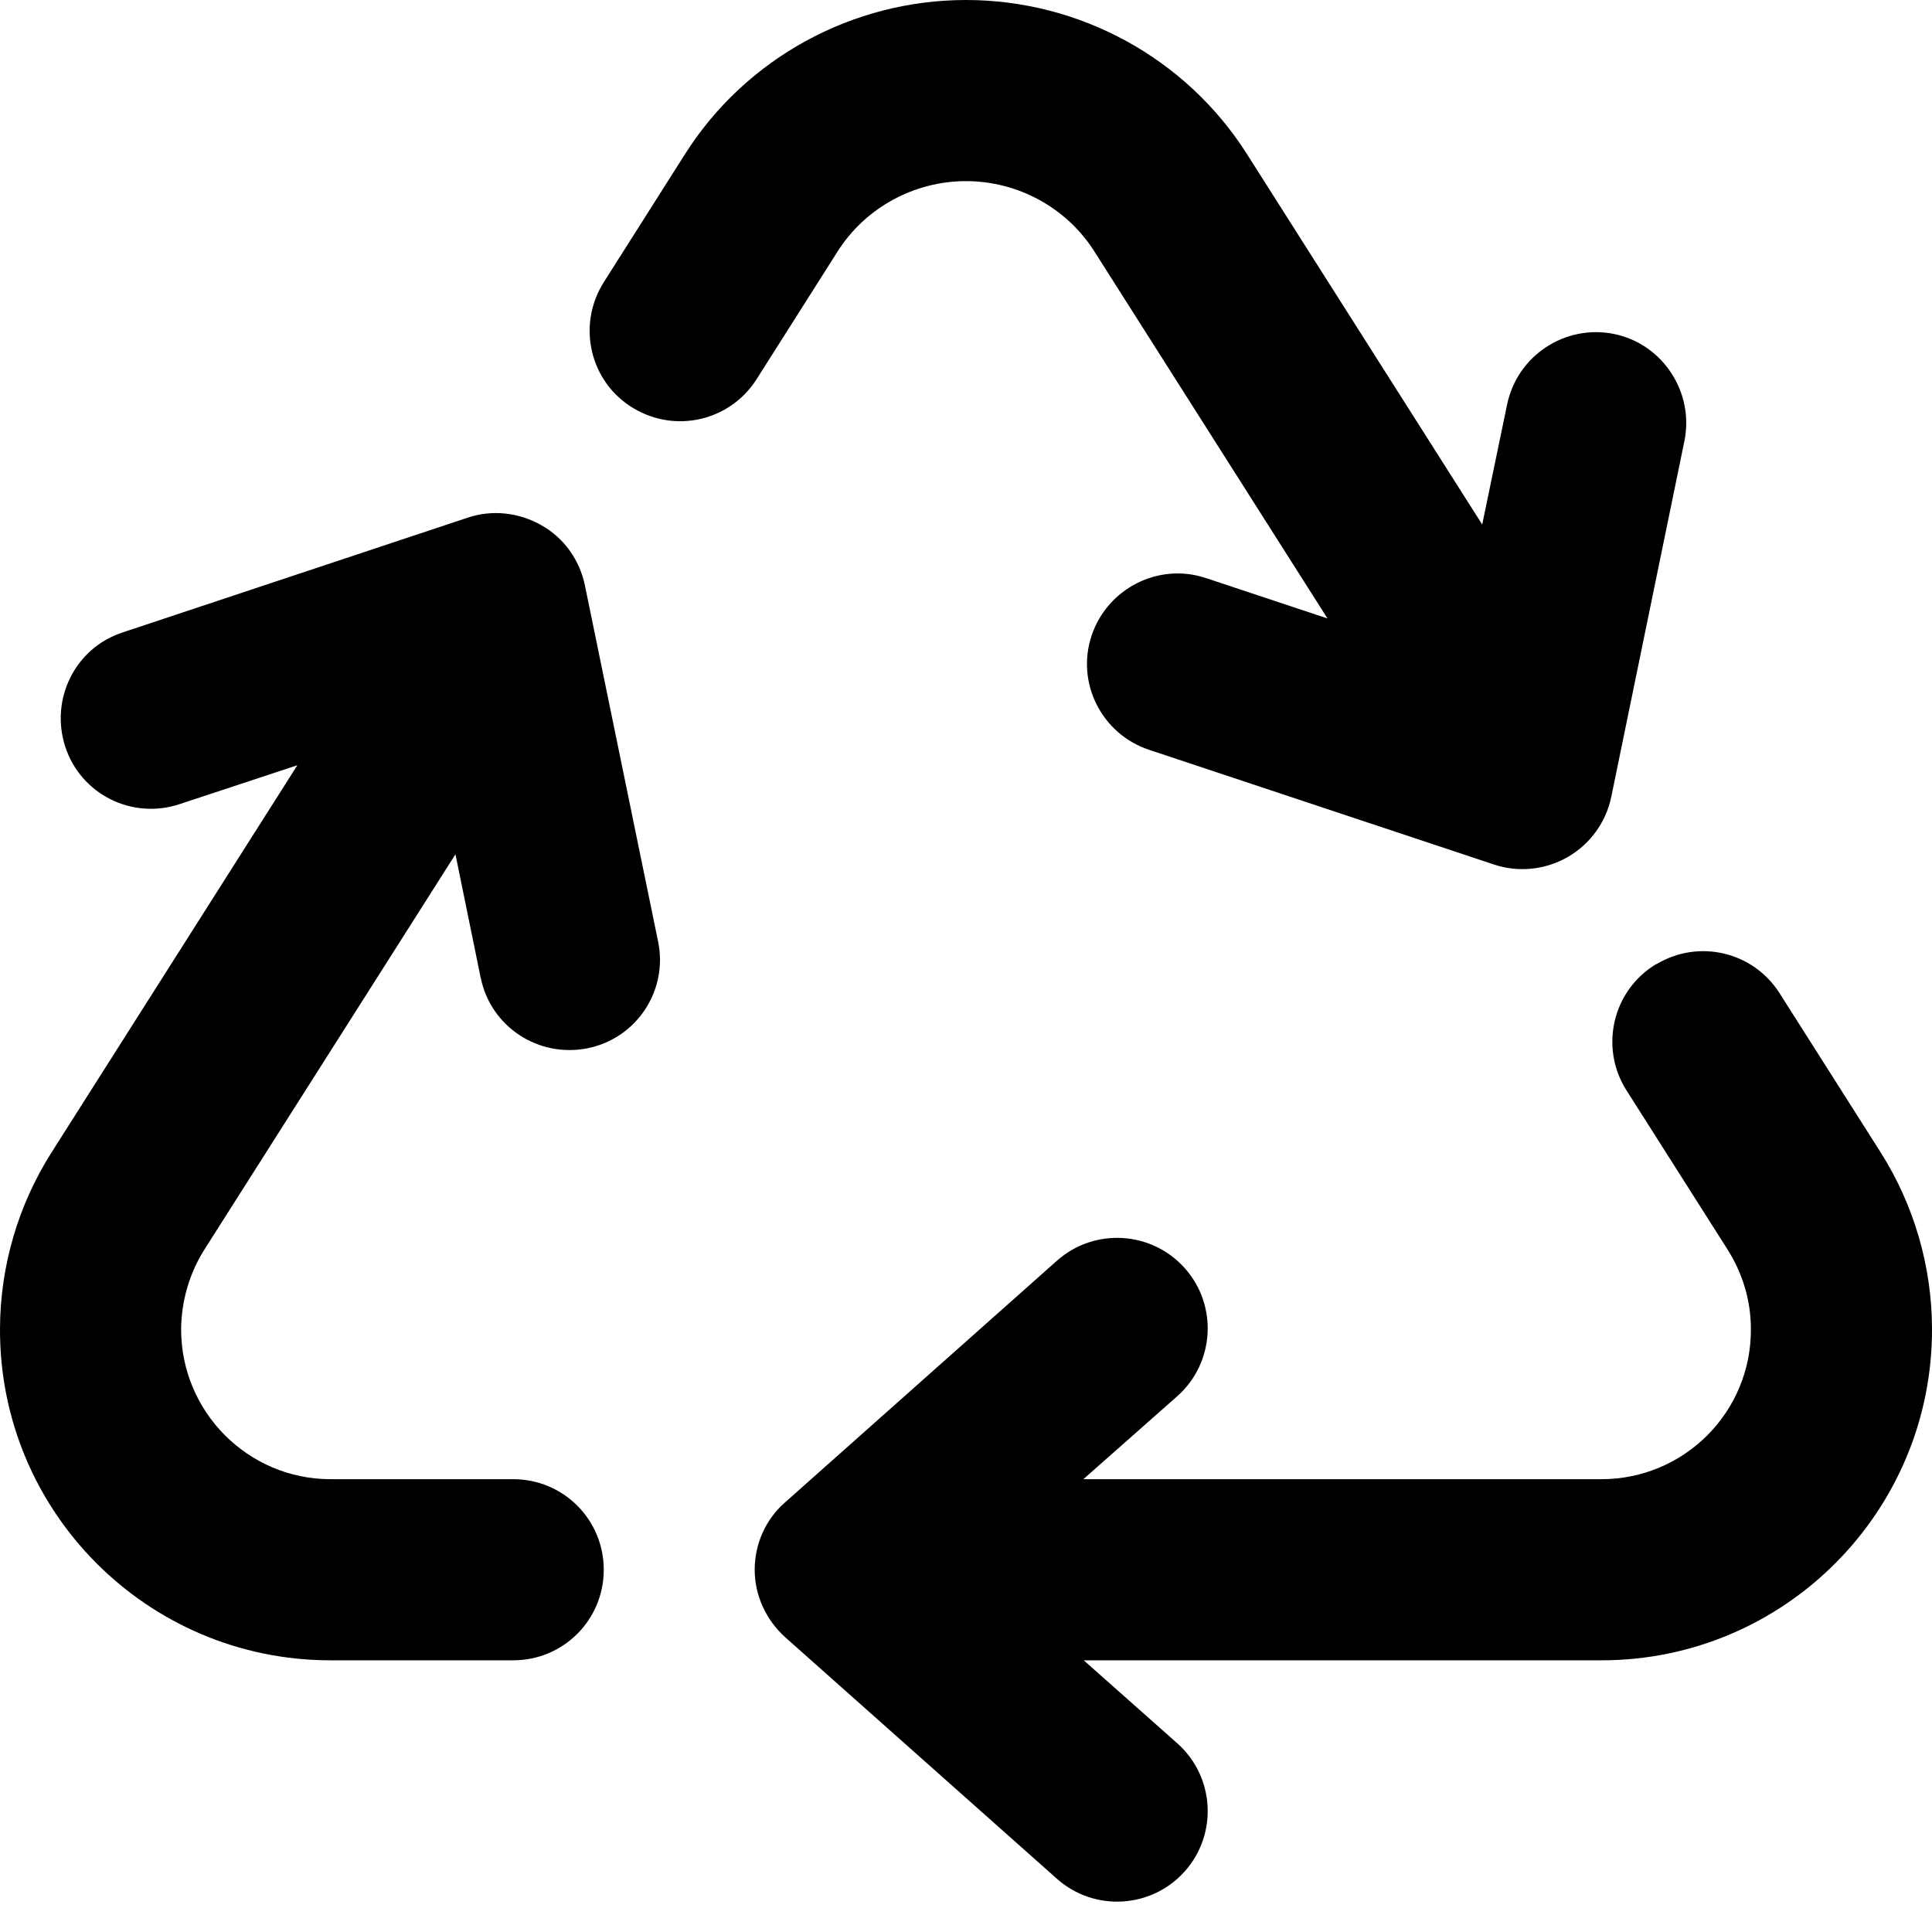 <svg xmlns="http://www.w3.org/2000/svg" viewBox="0 0 512 512"><!--! Font Awesome Pro 6.3.0 by @fontawesome - https://fontawesome.com License - https://fontawesome.com/license (Commercial License) Copyright 2023 Fonticons, Inc. --><path d="M181.5 40.9C197.7 15.3 226 0 256 0s58.3 15.3 74.5 40.9L392.8 139l6.6-31.8c2.7-13 15.4-21.3 28.3-18.7s21.3 15.4 18.7 28.3l-19.4 94.4c-1.4 6.7-5.6 12.5-11.5 15.9s-13.1 4.2-19.6 2l-91.4-30.4c-12.6-4.2-19.4-17.8-15.2-30.3s17.8-19.4 30.3-15.2l32.2 10.7L290 66.6C282.7 55.1 269.8 48 256 48s-26.7 7.1-34 18.6l-21.5 33.9c-7 11-21.4 14.4-32.6 7.7c-11.6-6.9-15.1-22-7.9-33.4l21.5-33.9zM439 255.5c11.2-6.7 25.6-3.3 32.6 7.7l26.8 42.2c8.8 13.9 13.5 30 13.6 46.4c.3 48.6-39 88.2-87.6 88.2l-137.2 0 24.8 22c9.9 8.8 10.8 24 2 33.9s-24 10.8-33.9 2l-72-64c-5.1-4.6-8.1-11.1-8.1-17.9s2.9-13.4 8.1-17.9l72-64c9.9-8.8 25.1-7.9 33.9 2s7.9 25.1-2 33.9L287.1 392l137.3 0c22 0 39.8-17.9 39.6-39.9c0-7.4-2.2-14.7-6.2-21l-26.8-42.2c-7.2-11.4-3.6-26.5 7.9-33.4zm-311.6 3.7l-6.7-32.8L54.2 331.1c-4 6.3-6.1 13.6-6.2 21c-.1 22 17.7 39.9 39.6 39.9l48.4 0c13.3 0 24 10.7 24 24s-10.7 24-24 24l-48.4 0C39 440-.3 400.5 0 351.9c.1-16.4 4.8-32.5 13.6-46.4L78.8 202.8 47.6 213.1c-12.6 4.2-26.2-2.6-30.3-15.2s2.6-26.2 15.2-30.3l91.4-30.4c6.5-2.2 13.6-1.4 19.6 2s10.1 9.2 11.5 15.9l19.4 94.4c2.7 13-5.7 25.7-18.7 28.3s-25.7-5.7-28.3-18.7z"/></svg>